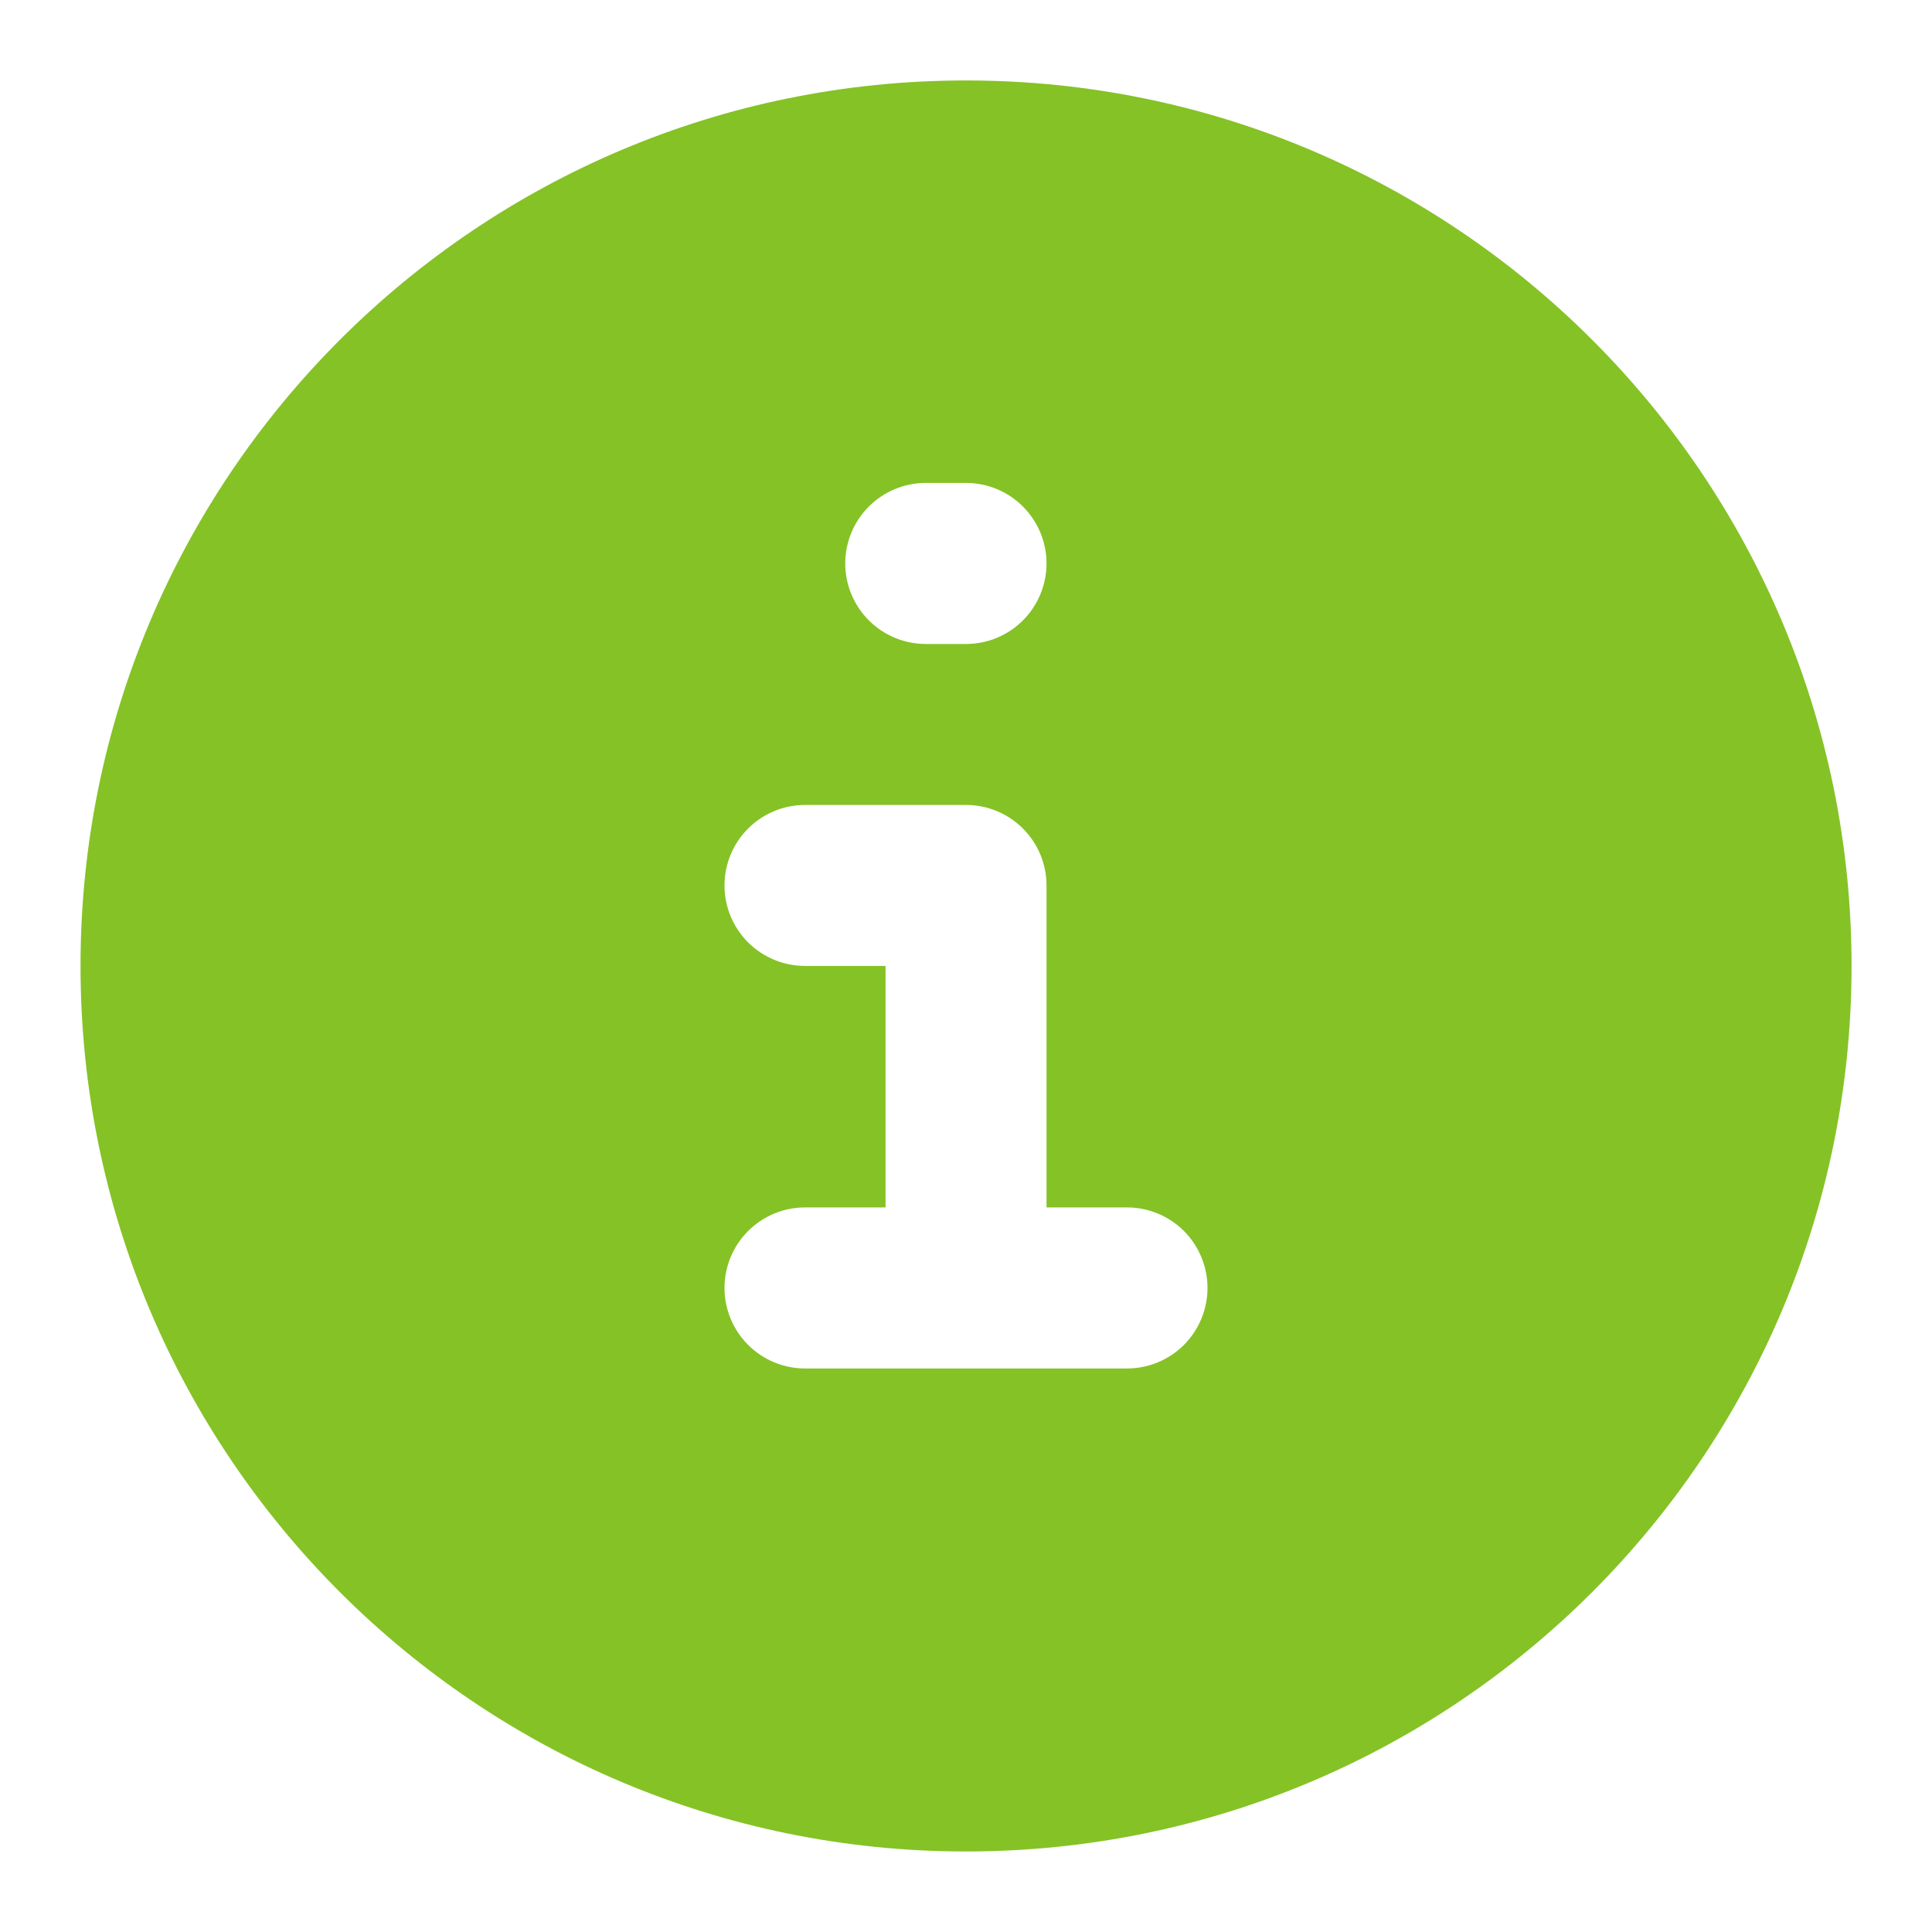 <svg width="28" height="28" viewBox="0 0 28 28" fill="none" xmlns="http://www.w3.org/2000/svg">
<path fill-rule="evenodd" clip-rule="evenodd" d="M14 1.166C6.913 1.166 1.167 6.912 1.167 13.999C1.167 21.087 6.913 26.833 14 26.833C21.088 26.833 26.834 21.087 26.834 13.999C26.834 6.912 21.088 1.166 14 1.166ZM13.417 6.999C13.108 6.999 12.811 7.122 12.592 7.341C12.373 7.56 12.25 7.857 12.25 8.166C12.25 8.475 12.373 8.772 12.592 8.991C12.811 9.21 13.108 9.333 13.417 9.333H14C14.31 9.333 14.607 9.21 14.825 8.991C15.044 8.772 15.167 8.475 15.167 8.166C15.167 7.857 15.044 7.56 14.825 7.341C14.607 7.122 14.31 6.999 14 6.999H13.417ZM11.667 11.666C11.358 11.666 11.061 11.789 10.842 12.008C10.623 12.226 10.5 12.523 10.5 12.833C10.5 13.142 10.623 13.439 10.842 13.658C11.061 13.876 11.358 13.999 11.667 13.999H12.834V17.499H11.667C11.358 17.499 11.061 17.622 10.842 17.841C10.623 18.06 10.5 18.357 10.5 18.666C10.5 18.975 10.623 19.272 10.842 19.491C11.061 19.71 11.358 19.833 11.667 19.833H16.334C16.643 19.833 16.94 19.71 17.159 19.491C17.377 19.272 17.5 18.975 17.5 18.666C17.5 18.357 17.377 18.06 17.159 17.841C16.94 17.622 16.643 17.499 16.334 17.499H15.167V12.833C15.167 12.523 15.044 12.226 14.825 12.008C14.607 11.789 14.31 11.666 14 11.666H11.667Z" fill="#85C226"/>
</svg>

